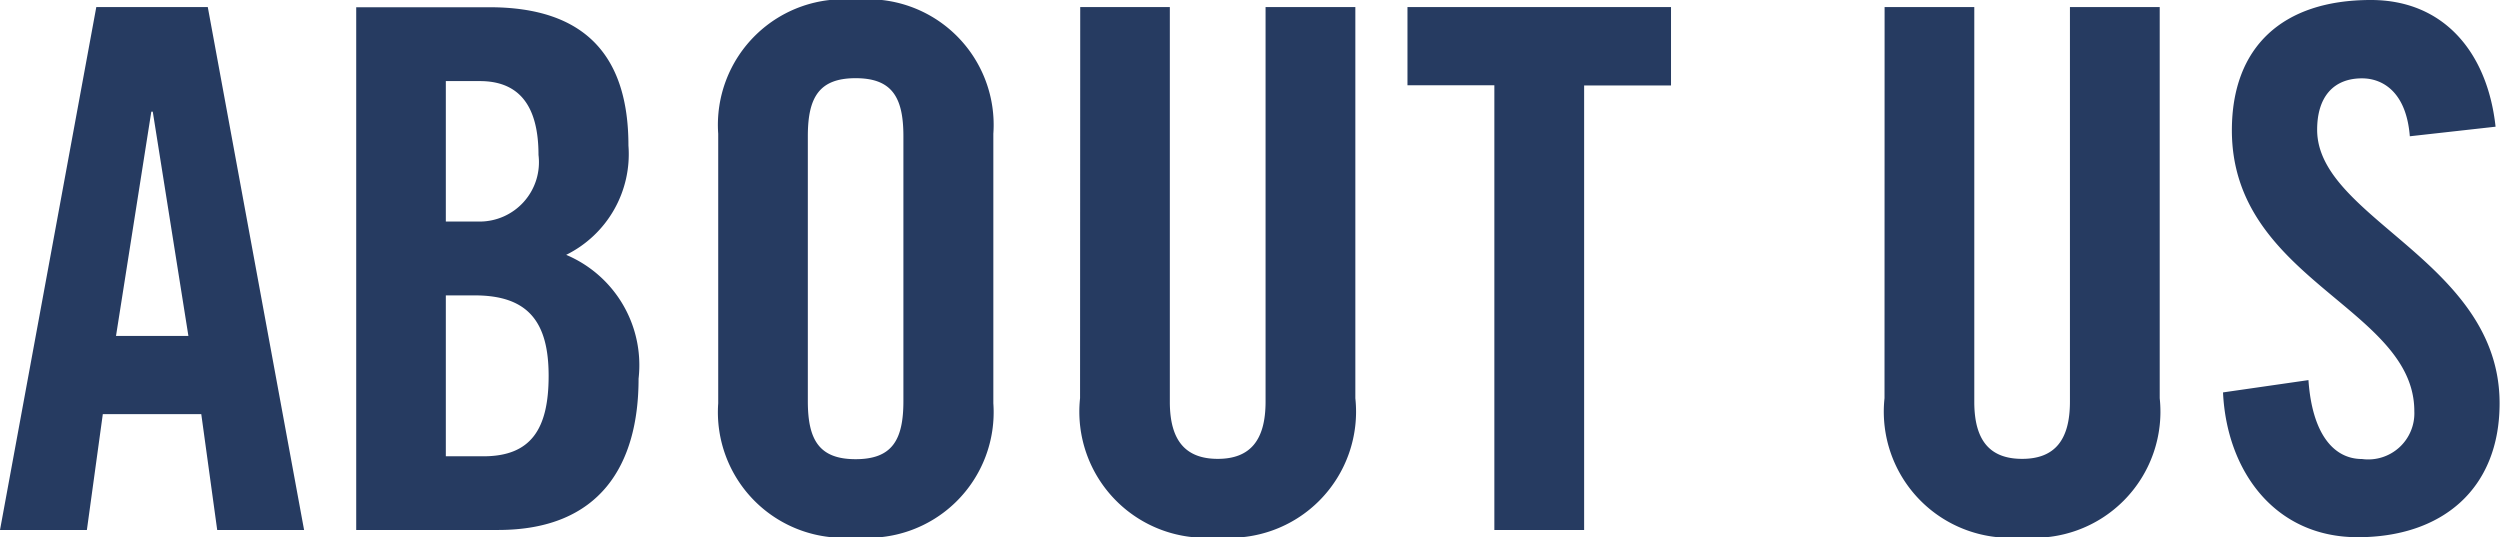 <svg xmlns="http://www.w3.org/2000/svg" width="62.154" height="13.356" viewBox="0 0 62.154 13.356">
  <path id="パス_5" data-name="パス 5" d="M3.978-10.4h.036L4.9-4.824H3.1ZM2.772-2.88H5.22L5.616,0h2.16L5.382-13H2.61L.216,0h2.16ZM11.3-5.832h.72c1.332,0,1.836.666,1.836,2,0,1.314-.432,2-1.62,2H11.3Zm0-5.328h.846c.99,0,1.458.63,1.458,1.836a1.475,1.475,0,0,1-1.494,1.656H11.3ZM9.072,0H12.6c2.538,0,3.492-1.62,3.492-3.762a2.976,2.976,0,0,0-1.8-3.078A2.793,2.793,0,0,0,15.84-9.558c0-2.214-1.062-3.438-3.456-3.438H9.072Zm9-3.15A3.123,3.123,0,0,0,21.492.18a3.123,3.123,0,0,0,3.42-3.33v-6.7a3.123,3.123,0,0,0-3.42-3.33,3.123,3.123,0,0,0-3.42,3.33ZM20.3-9.792c0-.972.288-1.44,1.188-1.44s1.188.468,1.188,1.44V-3.2c0,.972-.288,1.44-1.188,1.44S20.3-2.232,20.3-3.2Zm6.768,6.516A3.136,3.136,0,0,0,30.492.18a3.136,3.136,0,0,0,3.42-3.456V-13H31.68v9.81c0,.954-.378,1.422-1.188,1.422S29.3-2.232,29.3-3.186V-13H27.072ZM37.368,0H39.6V-11.052h2.16V-13H35.208v1.944h2.16Zm9.7-3.276A3.136,3.136,0,0,0,50.49.18a3.136,3.136,0,0,0,3.42-3.456V-13H51.678v9.81c0,.954-.378,1.422-1.188,1.422S49.3-2.232,49.3-3.186V-13H47.07Zm15.192-6.75c-.2-1.836-1.278-3.15-3.1-3.15-2.2,0-3.456,1.17-3.456,3.24,0,3.726,4.536,4.41,4.536,6.984a1.147,1.147,0,0,1-1.3,1.188c-.72,0-1.242-.648-1.332-1.962l-2.124.306c.09,1.944,1.278,3.6,3.348,3.6,2.088,0,3.528-1.188,3.528-3.33,0-3.528-4.536-4.59-4.536-6.8,0-.81.4-1.278,1.116-1.278.5,0,1.1.324,1.188,1.44Z" transform="translate(-0.216 13.176)" fill="#263b61"/>
</svg>

